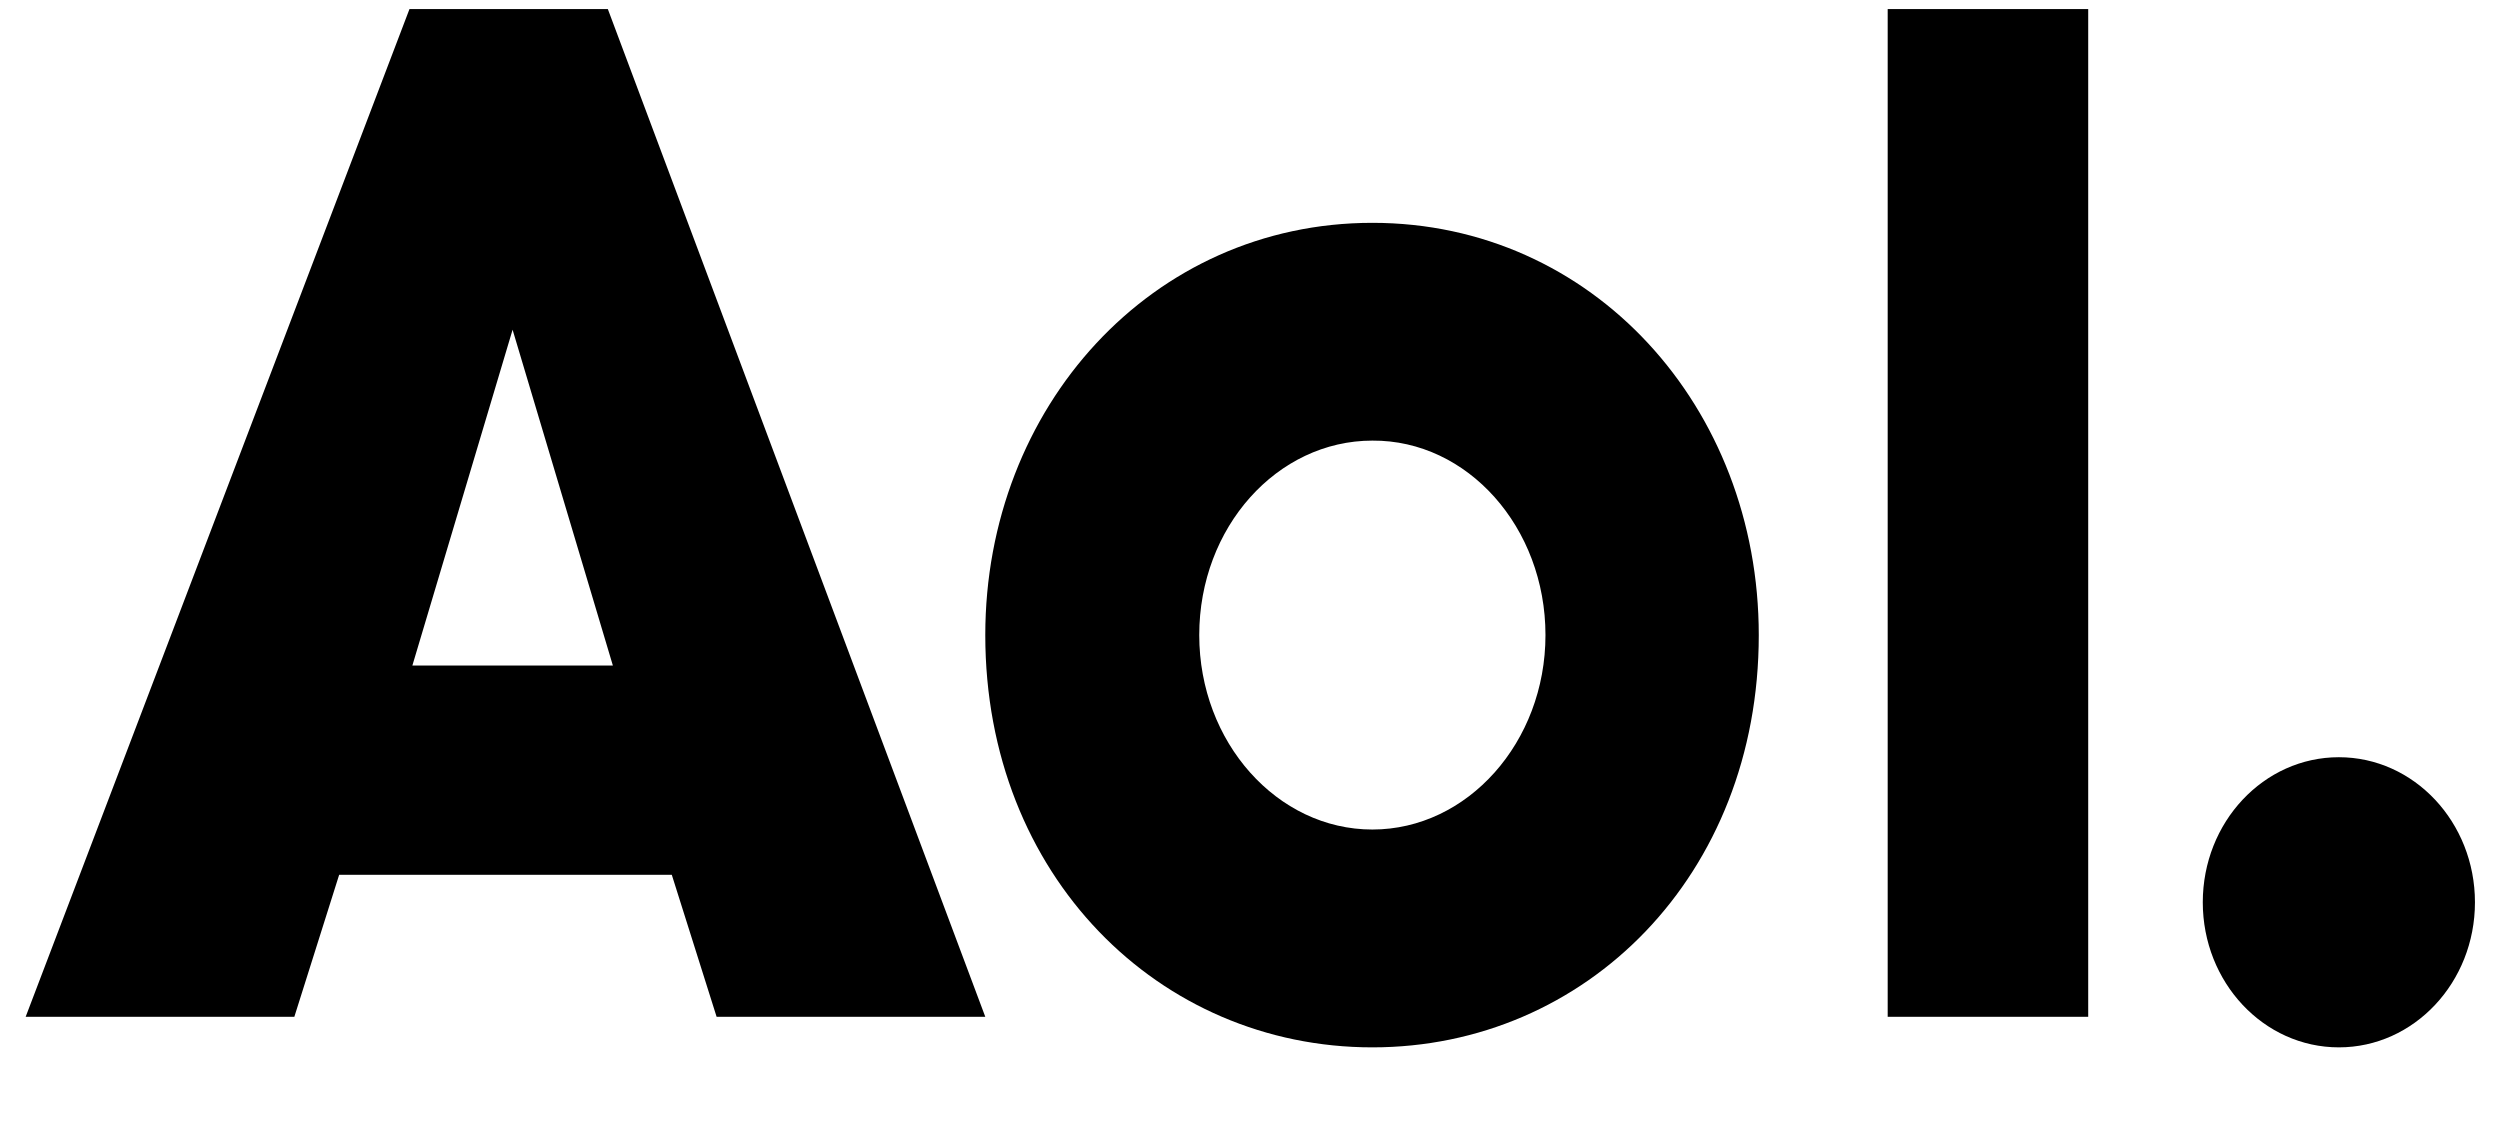 <svg xmlns="http://www.w3.org/2000/svg" id="aol" viewBox="0 0 53 24"><g fill-rule="evenodd"><path fill-rule="nonzero" d="M29.094 4.724c-4.672 0-8.206 3.904-8.206 8.74 0 5.098 3.683 8.74 8.206 8.74 4.522 0 8.192-3.642 8.192-8.74 0-4.836-3.52-8.74-8.192-8.74zm0 4.617c2.017-.014 3.67 1.836 3.67 4.123 0 2.272-1.653 4.122-3.67 4.122-2.018 0-3.67-1.85-3.67-4.122 0-2.287 1.652-4.123 3.67-4.123z"></path><path d="M52.469 19.129c0 1.698-1.292 3.075-2.885 3.075-1.594 0-2.885-1.377-2.885-3.075 0-1.7 1.291-3.076 2.885-3.076 1.593 0 2.885 1.377 2.885 3.076zM44.27 21.556h-4.251V.192h4.251z"></path><path fill-rule="nonzero" d="M12.886.192l8.002 21.364h-5.696l-.95-3.01H7.19l-.95 3.01H.544L8.681.192h4.205zM10.867 6.99L8.742 14.11h4.251L10.867 6.99z"></path></g></svg>